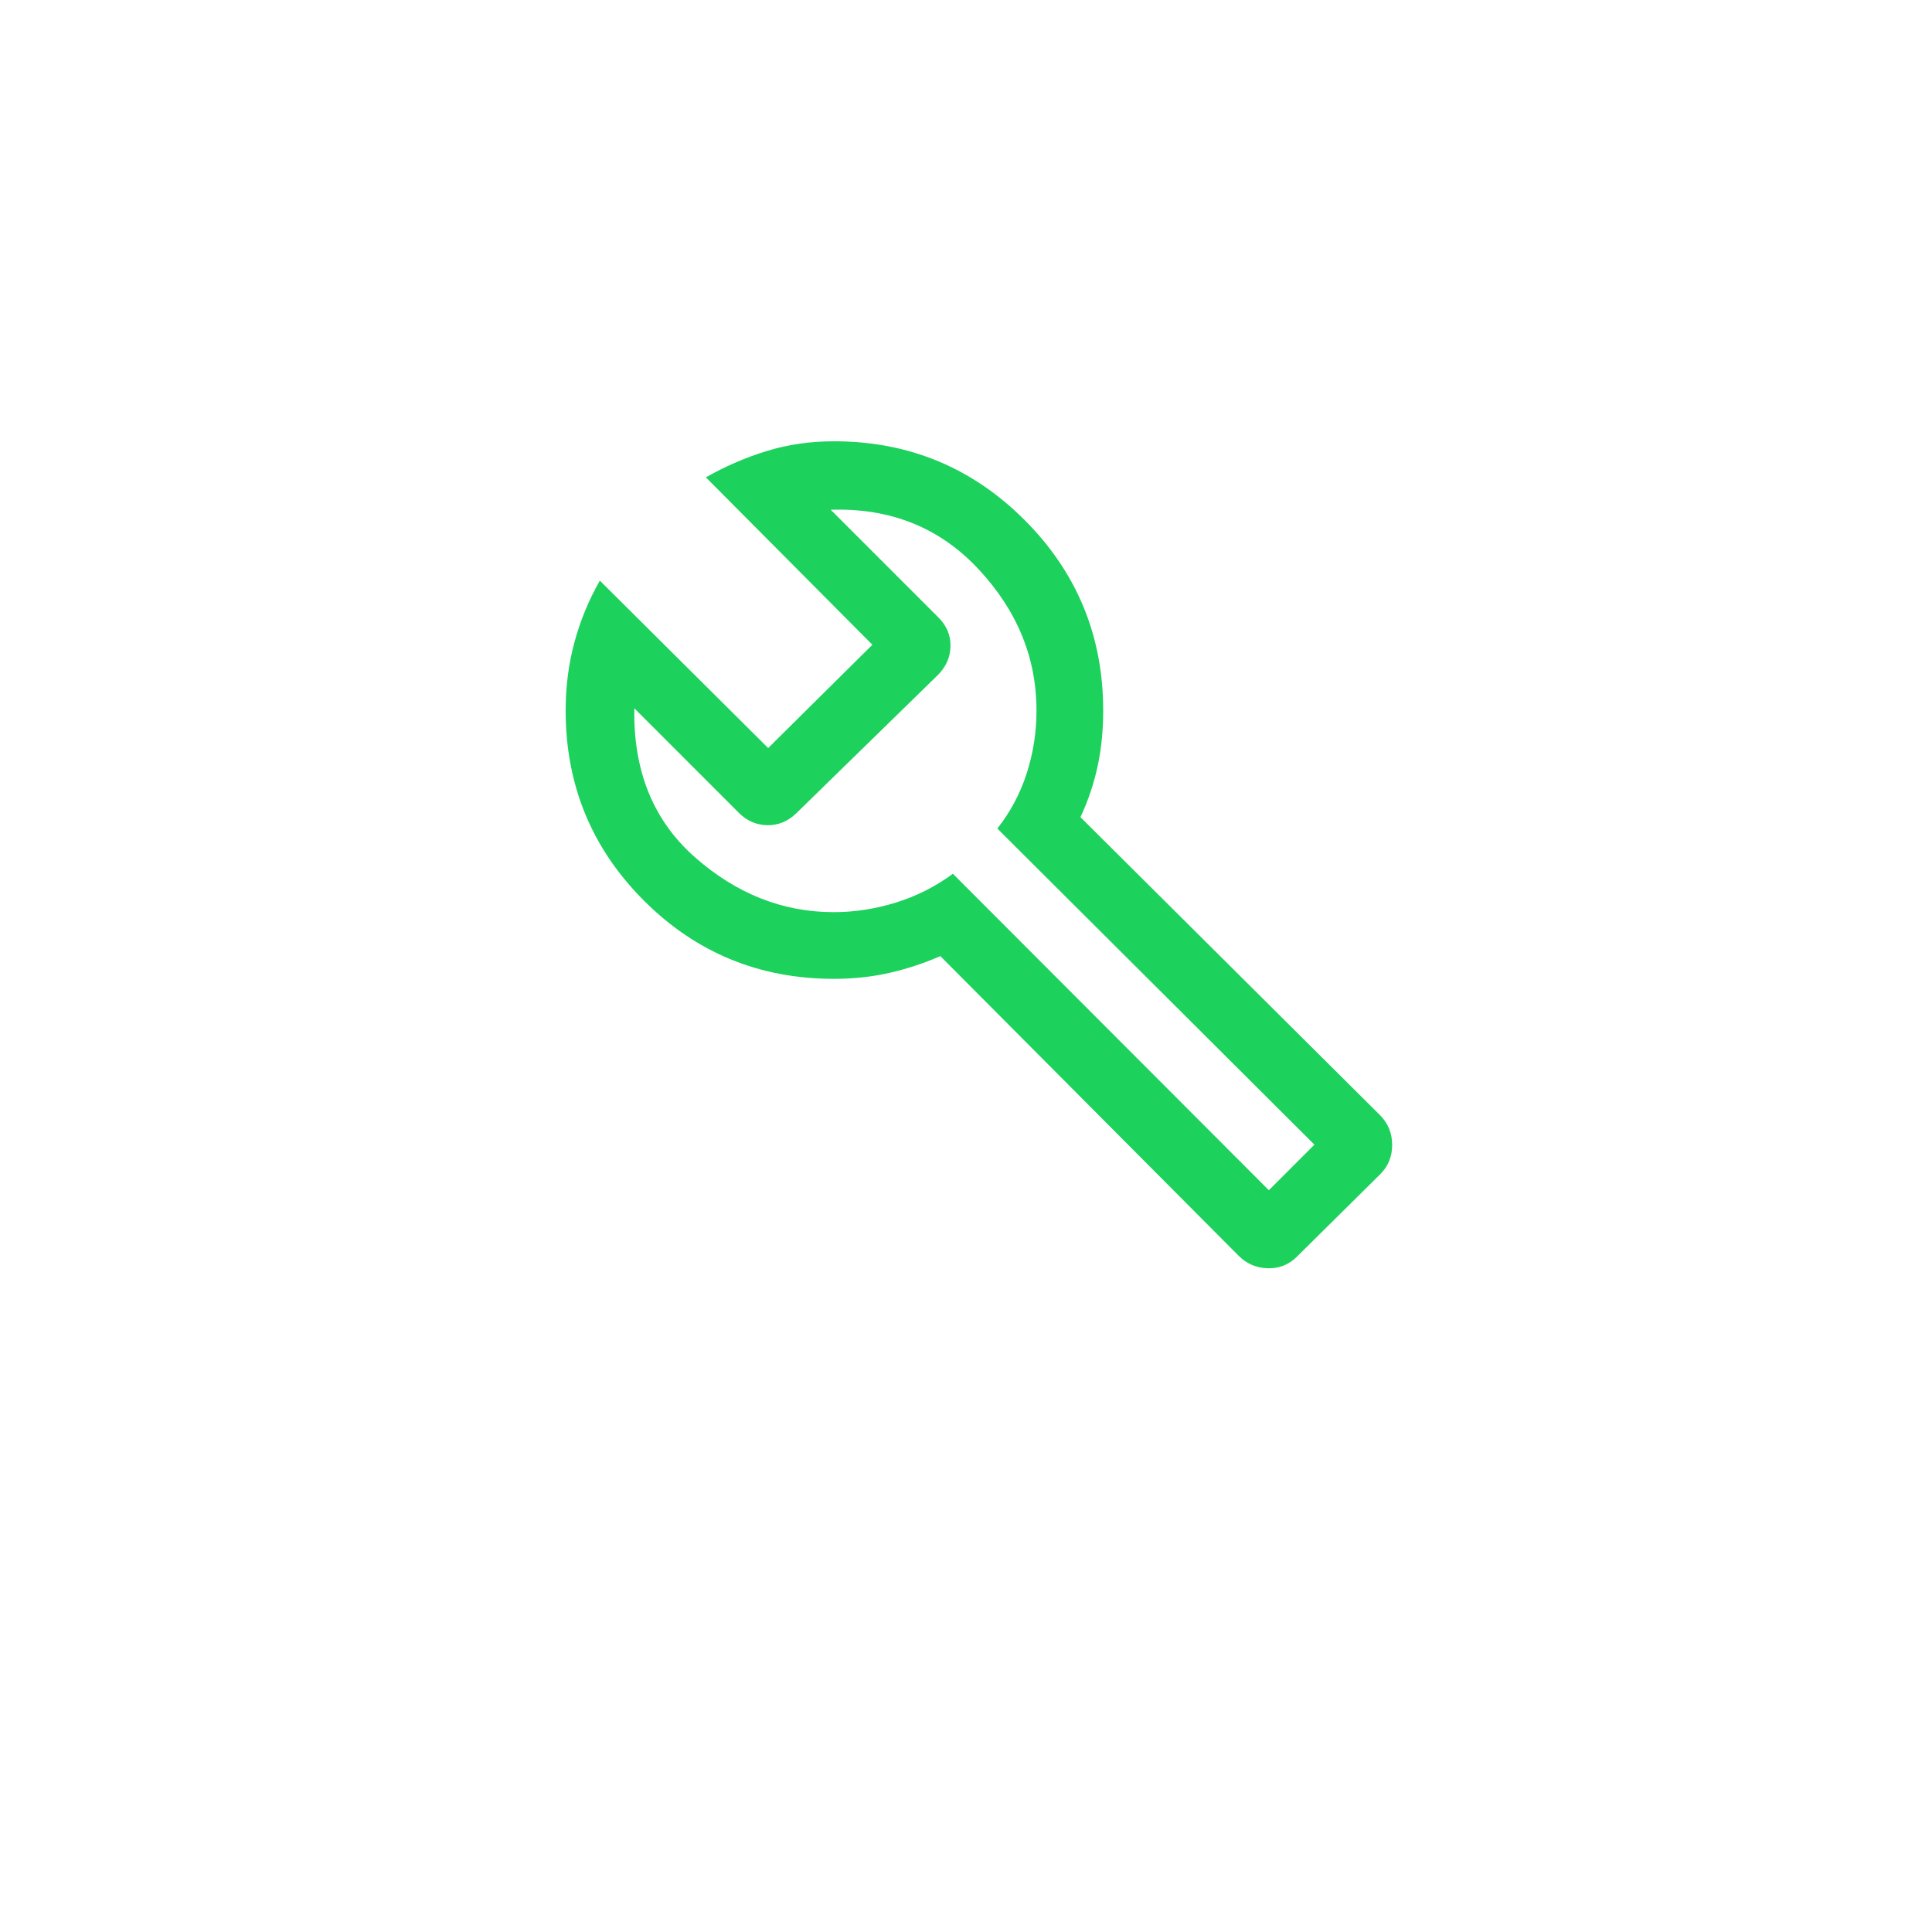 <svg xmlns="http://www.w3.org/2000/svg" fill="none" viewBox="0 0 76 76" height="76" width="76">
<g filter="url(#filter0_d_4049_273)">
<rect fill="white" rx="15" height="60" width="60" y="4" x="8"></rect>
</g>
<path fill="#1DD15D" d="M48.731 49.405L36.991 37.611C36.334 37.897 35.663 38.117 34.98 38.272C34.296 38.427 33.571 38.505 32.805 38.505C29.873 38.505 27.381 37.479 25.329 35.427C23.277 33.374 22.251 30.883 22.251 27.951C22.251 27.018 22.365 26.126 22.594 25.275C22.823 24.424 23.157 23.613 23.596 22.84L30.218 29.426L34.317 25.363L27.767 18.777C28.54 18.339 29.342 17.993 30.172 17.739C31.001 17.485 31.879 17.359 32.805 17.359C35.739 17.359 38.238 18.39 40.302 20.454C42.365 22.517 43.397 25.016 43.397 27.951C43.397 28.742 43.322 29.48 43.173 30.163C43.024 30.847 42.8 31.508 42.502 32.145L54.296 43.877C54.608 44.196 54.764 44.584 54.764 45.041C54.764 45.497 54.607 45.88 54.294 46.191L51.004 49.448C50.691 49.755 50.312 49.902 49.868 49.89C49.424 49.878 49.045 49.717 48.731 49.405ZM49.914 46.82L51.706 45.028L39.233 32.593C39.75 31.935 40.136 31.208 40.391 30.413C40.646 29.617 40.773 28.797 40.773 27.951C40.773 25.872 40.012 24.016 38.488 22.385C36.965 20.754 35.028 19.977 32.678 20.052L36.917 24.291C37.24 24.614 37.398 24.991 37.39 25.42C37.383 25.85 37.217 26.227 36.894 26.553L31.314 32.002C30.985 32.316 30.608 32.469 30.181 32.461C29.753 32.453 29.383 32.292 29.069 31.979L24.953 27.862C24.907 30.329 25.702 32.282 27.337 33.722C28.973 35.162 30.794 35.882 32.801 35.882C33.616 35.882 34.43 35.756 35.243 35.504C36.056 35.252 36.803 34.874 37.484 34.371L49.914 46.82Z"></path>
<defs>
<filter color-interpolation-filters="sRGB" filterUnits="userSpaceOnUse" height="76" width="76" y="0" x="0" id="filter0_d_4049_273">
<feFlood result="BackgroundImageFix" flood-opacity="0"></feFlood>
<feColorMatrix result="hardAlpha" values="0 0 0 0 0 0 0 0 0 0 0 0 0 0 0 0 0 0 127 0" type="matrix" in="SourceAlpha"></feColorMatrix>
<feOffset dy="4"></feOffset>
<feGaussianBlur stdDeviation="4"></feGaussianBlur>
<feComposite operator="out" in2="hardAlpha"></feComposite>
<feColorMatrix values="0 0 0 0 0 0 0 0 0 0 0 0 0 0 0 0 0 0 0.15 0" type="matrix"></feColorMatrix>
<feBlend result="effect1_dropShadow_4049_273" in2="BackgroundImageFix" mode="normal"></feBlend>
<feBlend result="shape" in2="effect1_dropShadow_4049_273" in="SourceGraphic" mode="normal"></feBlend>
</filter>
</defs>
</svg>
